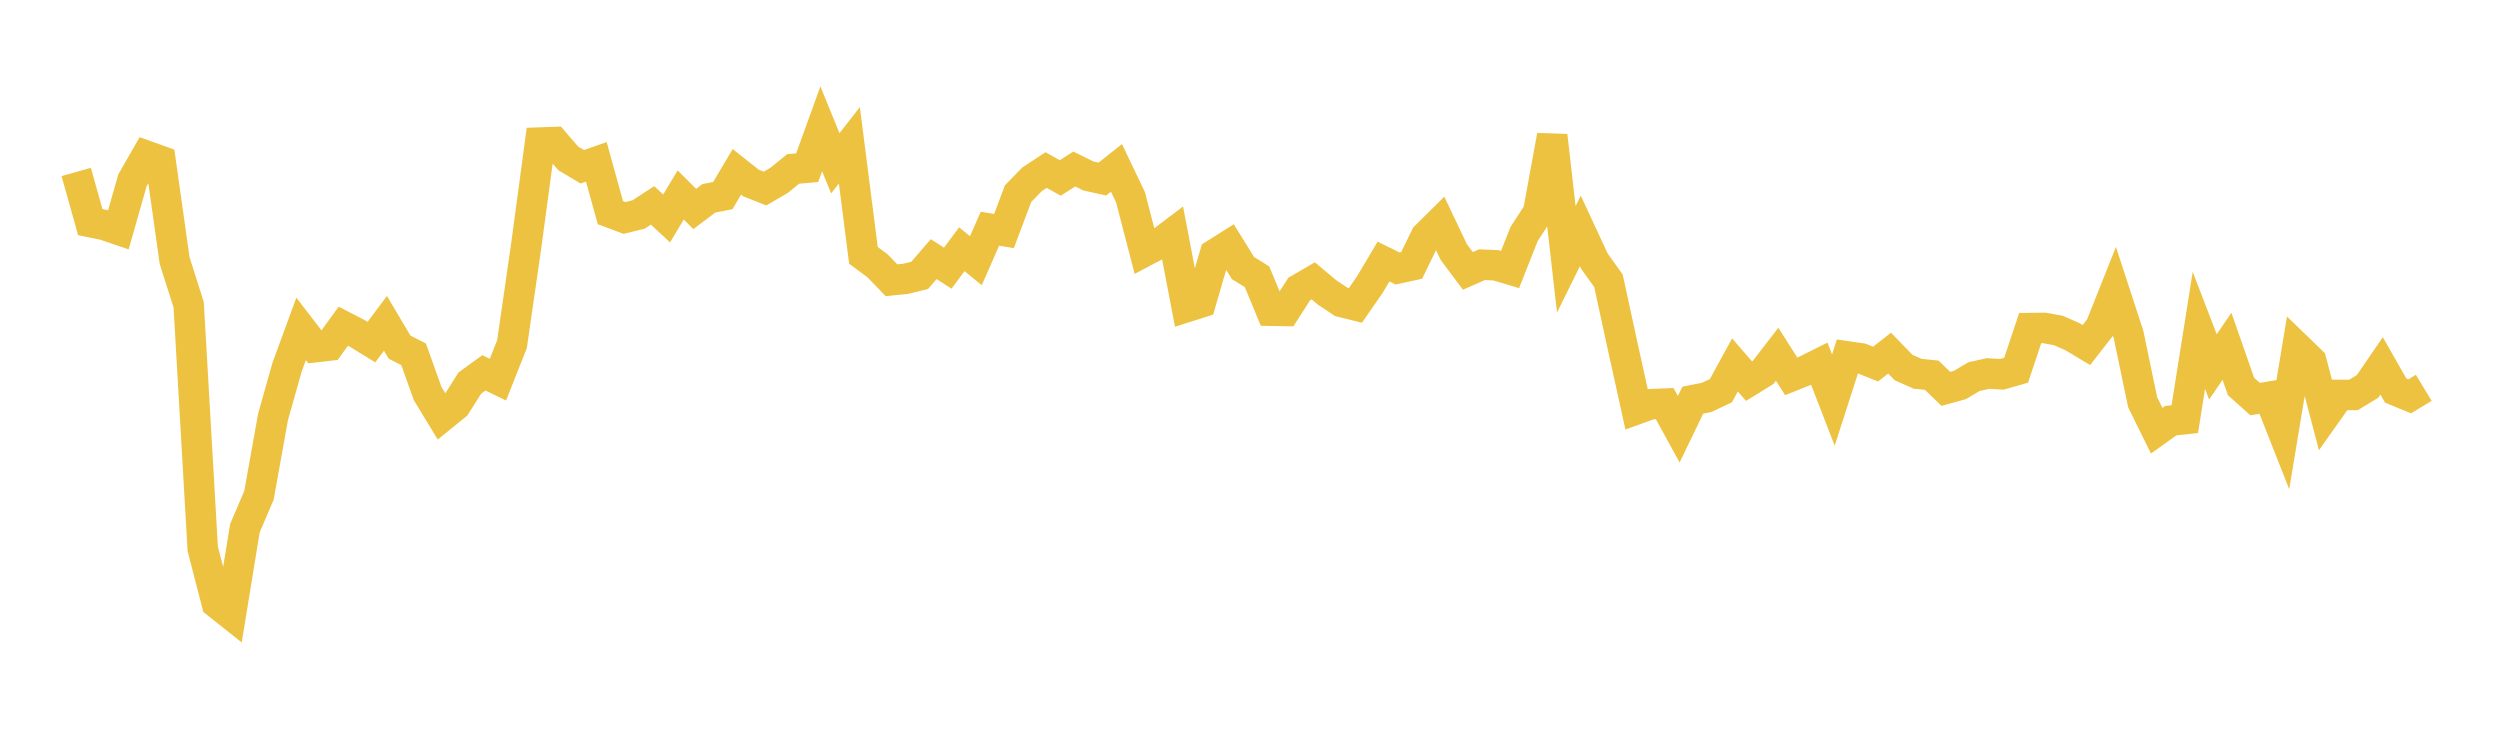 <svg width="164" height="48" xmlns="http://www.w3.org/2000/svg" xmlns:xlink="http://www.w3.org/1999/xlink"><path fill="none" stroke="rgb(237,194,64)" stroke-width="2" d="M5,11.28L5.922,14.57L6.844,14.76L7.766,15.074L8.689,11.83L9.611,10.222L10.533,10.553L11.455,17.094L12.377,19.992L13.299,35.995L14.222,39.571L15.144,40.303L16.066,34.649L16.988,32.494L17.91,27.354L18.832,24.085L19.754,21.575L20.677,22.776L21.599,22.67L22.521,21.4L23.443,21.877L24.365,22.443L25.287,21.213L26.21,22.771L27.132,23.241L28.054,25.816L28.976,27.336L29.898,26.589L30.82,25.131L31.743,24.459L32.665,24.905L33.587,22.577L34.509,16.2L35.431,9.351L36.353,9.318L37.275,10.389L38.198,10.94L39.12,10.617L40.042,13.95L40.964,14.296L41.886,14.073L42.808,13.475L43.731,14.33L44.653,12.79L45.575,13.71L46.497,13.014L47.419,12.829L48.341,11.271L49.263,12.004L50.186,12.37L51.108,11.832L52.03,11.083L52.952,11.001L53.874,8.453L54.796,10.712L55.719,9.531L56.641,16.749L57.563,17.434L58.485,18.385L59.407,18.291L60.329,18.066L61.251,16.999L62.174,17.592L63.096,16.349L64.018,17.103L64.94,15.003L65.862,15.157L66.784,12.705L67.707,11.759L68.629,11.155L69.551,11.675L70.473,11.088L71.395,11.543L72.317,11.747L73.24,11.014L74.162,12.942L75.084,16.494L76.006,16.008L76.928,15.313L77.85,20.14L78.772,19.848L79.695,16.676L80.617,16.094L81.539,17.585L82.461,18.155L83.383,20.384L84.305,20.399L85.228,18.962L86.15,18.425L87.072,19.196L87.994,19.808L88.916,20.035L89.838,18.705L90.76,17.158L91.683,17.612L92.605,17.413L93.527,15.515L94.449,14.603L95.371,16.539L96.293,17.771L97.216,17.364L98.138,17.405L99.06,17.681L99.982,15.349L100.904,13.931L101.826,8.898L102.749,17.013L103.671,15.146L104.593,17.131L105.515,18.421L106.437,22.666L107.359,26.849L108.281,26.516L109.204,26.478L110.126,28.159L111.048,26.25L111.97,26.065L112.892,25.629L113.814,23.94L114.737,25.003L115.659,24.433L116.581,23.239L117.503,24.688L118.425,24.321L119.347,23.86L120.269,26.244L121.192,23.38L122.114,23.514L123.036,23.885L123.958,23.166L124.88,24.115L125.802,24.52L126.725,24.614L127.647,25.51L128.569,25.255L129.491,24.707L130.413,24.503L131.335,24.554L132.257,24.289L133.18,21.522L134.102,21.51L135.024,21.68L135.946,22.083L136.868,22.636L137.79,21.453L138.713,19.134L139.635,21.958L140.557,26.383L141.479,28.254L142.401,27.595L143.323,27.495L144.246,21.67L145.168,24.069L146.09,22.716L147.012,25.355L147.934,26.179L148.856,26.026L149.778,28.365L150.701,22.805L151.623,23.697L152.545,27.209L153.467,25.907L154.389,25.91L155.311,25.347L156.234,24.001L157.156,25.619L158.078,25.999L159,25.441"></path></svg>